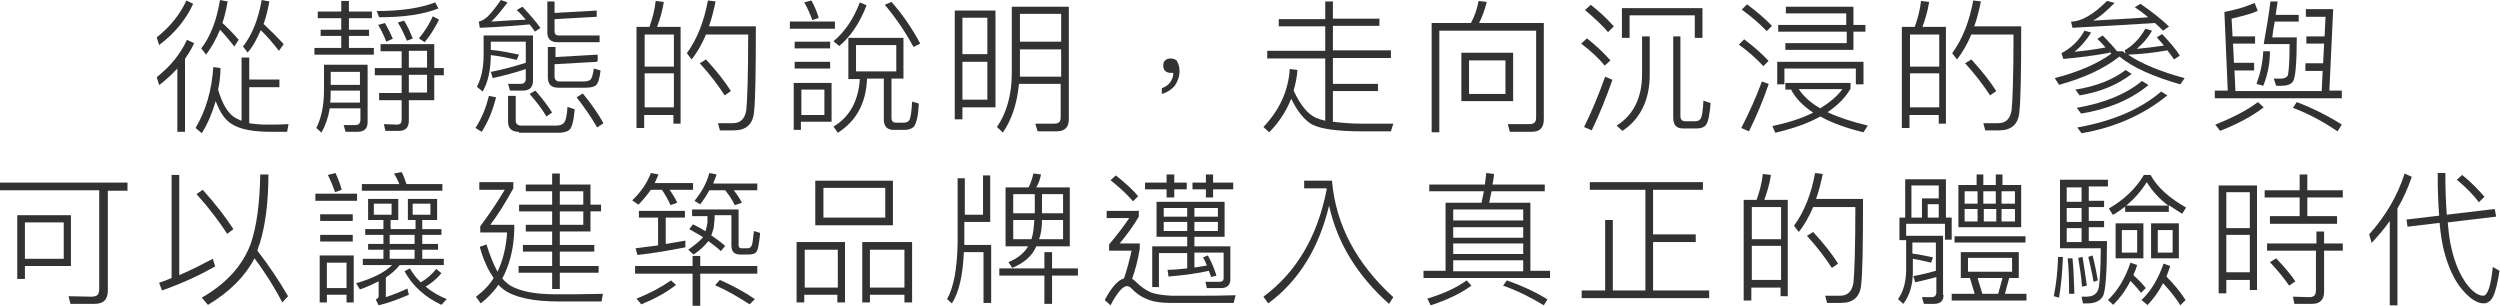<?xml version="1.0" encoding="UTF-8"?><svg id="_圖層_2" xmlns="http://www.w3.org/2000/svg" viewBox="0 0 521.6 63.8"><defs><style>.cls-1{fill:#323232;}</style></defs><g id="_圖文"><path class="cls-1" d="M40.3.8c-1.5,3.3-3.9,6.2-7.1,8.6l-.5-1.6c2.9-2.3,4.9-4.9,6.2-7.7l1.4.7ZM33.2,17.7l-.5-1.6c2.9-2.3,5-4.9,6.3-7.8l1.5.7c-.5,1.2-1.2,2.2-1.9,3.3v15.2h-1.6v-13.2c-1.1,1.2-2.3,2.3-3.7,3.4ZM52,12v4.6h6.3v1.6h-6.3v7.5c1.1.2,2.4.3,3.8.3,1.4,0,2.9,0,4.4-.1l-.3,1.6h-3.3c-3.8,0-6.5-.5-8.2-1.6-1.4-.8-2.5-2.4-3.4-4.8-.7,2.4-1.6,4.6-2.9,6.7l-1.3-1.1c2.2-3.7,3.4-8,3.7-12.7l1.5.2c0,1.6-.2,3.1-.5,4.5.9,3.1,2.1,5,3.6,5.9.4.2.8.4,1.3.6v-13.2h1.6ZM43,11.4l-1-1.3c1.9-2.5,3.2-5.8,3.9-10.1l1.6.3c-.3,1.6-.6,3.1-1.1,4.5,1.1,1,2.3,2.2,3.4,3.5l-.9,1.4c-1.2-1.5-2.2-2.7-3-3.5-.8,2-1.8,3.7-2.9,5.2ZM51.7,11l-1-1.3c1.9-2.4,3.2-5.7,3.9-9.7l1.6.3c-.3,1.7-.7,3.3-1.2,4.7,1.4,1.3,2.8,2.7,4.2,4.2l-1,1.4c-1.5-1.9-2.7-3.3-3.8-4.3-.8,1.8-1.6,3.4-2.7,4.6Z"/><path class="cls-1" d="M71.2,2.4V.2h1.6v2.2h4.8v1.4h-4.8v2.4h4.2v1.3h-4.2v2.5h5.2v1.4h-12.4v-1.4h5.6v-2.5h-4.3v-1.3h4.3v-2.4h-4.9v-1.4h4.9ZM67.1,27.7l-1.1-1c1-2,1.6-4.6,1.6-7.8v-5.4h9.1v12c0,1.3-.7,2-2.1,2h-2.5l-.4-1.4c.8,0,1.6,0,2.4,0s1.1-.4,1.1-1.2v-2.3h-6.4c-.3,1.9-.9,3.6-1.7,5ZM68.9,21.4h6.2v-2.5h-6.1c0,.9,0,1.7-.1,2.5ZM75.1,15h-6.1v2.7h6.1v-2.7ZM85.3,20.8v4.4c0,1.4-.7,2.1-2,2.1h-2.9l-.3-1.4c1,0,1.9.1,2.7.1s1-.4,1-1.1v-4h-4.7v-1.5h4.7v-3.7h-5.6v-1.5h5.6v-3.5h-4.4v-1.5h11.2v5h2v1.5h-2v5.2h-5.3ZM91.6,1.7c-3.1,1.3-7.3,1.9-12.5,1.9l-.5-1.3c5,0,9.1-.6,12.2-1.8l.7,1.3ZM81.9,8.1l-1.3.6c-.5-1.3-1.1-2.5-1.7-3.5l1.4-.4c.6,1,1.2,2.2,1.7,3.4ZM86.2,8l-1.3.5c-.6-1.4-1.2-2.7-1.9-3.8l1.3-.4c.7,1.1,1.3,2.4,1.8,3.7ZM85.3,14.1h3.8v-3.5h-3.8v3.5ZM85.3,19.3h3.8v-3.7h-3.8v3.7ZM91.6,4.1c-.9,1.8-1.9,3.4-3,4.7l-1.2-.8c1.1-1.3,2.1-2.8,2.9-4.6l1.3.7Z"/><path class="cls-1" d="M103.5,20.3c-.7,2.8-1.7,5.2-3,7.2l-1.3-.8c1.3-2,2.2-4.2,2.8-6.7l1.5.3ZM111.2,16.9c0,1.3-.7,2-2.1,2h-2.7l-.4-1.4c.9,0,1.8,0,2.6,0s1.1-.4,1.1-1.2v-1.9c-2,.7-4.3,1.3-6.9,1.9l-.4-1.3c2.6-.5,5.1-1.2,7.3-1.9v-4.4h-7.3v1.7c2.1.2,4,.6,5.9,1l-.5,1.1c-1.7-.4-3.6-.8-5.4-1,0,3.1-.6,5.7-1.7,7.6l-1.2-1c.9-1.7,1.4-3.9,1.4-6.6v-4.1h10.3v9.4ZM112.8,5.8l-1.2.8c-.3-.5-.7-1-1.1-1.5-2.2.2-5.7.5-10.4.7l-.2-1.3c.5-.1,1.1-.4,1.8-1,1-1,1.9-2.2,2.8-3.5l1.4.5c-1.3,1.7-2.4,3.1-3.4,4,2.6-.2,5-.3,7.2-.4-.6-.7-1.2-1.4-1.9-2l1.2-.7c1.6,1.7,2.9,3.2,3.8,4.5ZM108.2,27.5c-1.4,0-2.2-.7-2.2-2.1v-5.4h1.6v5.2c0,.6.4,1,1.1,1h7.4c.7,0,1.2-.2,1.5-.5.4-.4.7-1.5.8-3.4l1.5.5c-.2,2.3-.5,3.7-1.1,4.3-.5.4-1.3.6-2.3.6h-8.2ZM115.3,23.4l-1.3.9c-.8-1.4-2-3-3.5-4.7l1.2-.7c1.5,1.7,2.7,3.3,3.5,4.6ZM115.7.3v2.4l8.8-.5v1.3l-8.8.5v2.5c0,.6.3.9.9.9h8.5v1.4h-8.8c-1.4,0-2.1-.7-2.1-2V.3h1.6ZM124.5,12.9l-8.8.5v2.5c0,.8.4,1.1,1.1,1.1h4.8c.7,0,1.2-.1,1.5-.3.4-.3.6-1.1.8-2.4l1.4.4c-.2,1.7-.5,2.8-1.1,3.2-.5.3-1.2.4-2.2.4h-5.5c-1.5,0-2.2-.7-2.2-2.2v-6.3h1.6v2.1l8.8-.5v1.3ZM125.9,25.7l-1.3.9c-1.1-1.9-2.5-4-4.3-6.3l1.3-.8c1.9,2.3,3.3,4.4,4.3,6.2Z"/><path class="cls-1" d="M142.1,25.8h-1.6v-1.8h-6.1v2.7h-1.6V5.6h2.7c.6-1.7,1.1-3.5,1.3-5.4l1.7.2c-.3,1.9-.8,3.6-1.4,5.2h4.9v20.2ZM140.6,13.9v-6.7h-6.1v6.7h6.1ZM140.6,22.4v-7.1h-6.1v7.1h6.1ZM157.3,23.6c-.3,2.4-1.7,3.6-4.2,3.6s-1.6,0-2.9,0l-.4-1.5c1.2,0,2.2,0,3.1,0,1.6,0,2.5-.9,2.8-2.7.2-1.8.4-7.1.4-15.8h-8.8c-.8,1.9-1.8,3.7-3,5.2l-1-1.3c2.2-3,3.6-6.7,4.4-11l1.6.2c-.4,1.9-.8,3.6-1.4,5.2h9.8c0,9.7-.1,15.7-.4,18ZM152.5,19l-1.3.9c-1.3-2-3-4.3-5.2-6.7l1.3-.8c2.3,2.5,4,4.7,5.2,6.6Z"/><path class="cls-1" d="M174.2,4.5v1.5h-9.4v-1.5h9.4ZM173.5,25.4h-6.4v1.7h-1.5v-9.8h7.9v8.1ZM173.2,8.7v1.4h-7.4v-1.4h7.4ZM173.2,12.9v1.4h-7.4v-1.4h7.4ZM172,24v-5.3h-4.8v5.3h4.8ZM170.9,3.7l-1.4.5c-.5-1.3-1-2.5-1.7-3.7l1.5-.4c.7,1.3,1.2,2.5,1.5,3.6ZM180.8,1.1c-1.4,3.7-3.4,6.6-5.7,8.5l-1.2-1c2.4-2,4.2-4.7,5.5-8.1l1.4.6ZM188.5,7.9v8.5h-2.5v8.2c0,.7.3,1,1.1,1h1.4c.6,0,1-.2,1.2-.5.3-.5.5-1.8.6-3.9l1.4.4c-.1,2.5-.5,4.1-1,4.8-.4.4-1,.7-2,.7h-2.2c-1.4,0-2.1-.7-2.1-2.2v-8.5h-3.5c-.2,5.2-2.3,8.9-6.1,11.3l-.9-1.3c3.4-2,5.2-5.4,5.5-9.9h-2.4V7.9h11.5ZM187,9.4h-8.4v5.5h8.4v-5.5ZM192,9.1l-1.4.7c-1.8-3.3-3.8-6.2-6-8.8l1.4-.6c2.3,2.6,4.3,5.5,6,8.7Z"/><path class="cls-1" d="M207.6,22.4h-6.8v2.5h-1.6V2.2h8.5v20.2ZM206,11.3V3.7h-5.2v7.6h5.2ZM206,20.8v-7.9h-5.2v7.9h5.2ZM209.3,27.7l-1.3-1.2c2-2.9,3.1-6.7,3.1-11.2V1.4h11.9v23.5c0,1.6-.8,2.5-2.5,2.5h-4l-.5-1.6c1.4,0,2.7,0,3.9,0s1.4-.5,1.4-1.5v-6.8h-8.7c-.4,4.1-1.5,7.5-3.4,10.2ZM212.8,15.2c0,.3,0,.5,0,.8h8.6v-5.7h-8.6v4.9ZM221.4,2.9h-8.6v5.8h8.6V2.9Z"/><path class="cls-1" d="M245.6,12.9c.3.4.5,1.1.5,1.9,0,1.2-.4,2.2-1,3.1-.7.8-1.6,1.4-2.7,1.7v-1.2c.8-.3,1.4-.7,1.8-1.3.4-.6.6-1.2.6-1.9-.1,0-.3,0-.6,0s-.8-.1-1.1-.4c-.3-.3-.4-.7-.4-1.1s.1-.9.4-1.1c.3-.3.7-.4,1.2-.4s1.1.2,1.4.7Z"/><path class="cls-1" d="M276.5,3.9V.3h1.6v3.6h9.7v1.5h-9.7v5.1h12.1v1.6h-12.1v5.4h9.4v1.5h-9.4v6.4c1.6.2,3.6.4,6,.4s4.8,0,6.6,0l-.5,1.6c-2.2,0-4.3,0-6.1,0-5.1,0-8.5-.5-10.3-1.4-1.6-.9-3.1-2.7-4.4-5.4-1,2.5-2.5,4.9-4.6,7l-1.2-1.1c3.4-3.6,5.2-7.6,5.5-12.1l1.6.2c-.1,1.5-.4,2.9-.8,4.3,1.4,3,2.9,4.9,4.7,5.7.5.2,1.1.4,1.9.6v-13h-12.1v-1.6h12.1v-5.1h-9.7v-1.5h9.7Z"/><path class="cls-1" d="M310.2.4c-.4,1.6-.9,3-1.6,4.4h13.5v20.1c0,1.7-.8,2.6-2.5,2.6h-4.6l-.4-1.6h4.5c.9,0,1.4-.4,1.4-1.3V6.4h-20.2v21.2h-1.6V4.8h8.2c.8-1.5,1.3-3,1.6-4.6l1.7.2ZM315.7,11v10.1h-10.8v-10.1h10.8ZM314.1,12.6h-7.6v7h7.6v-7Z"/><path class="cls-1" d="M336,12.6l-1.2,1.1c-1.2-1.5-2.8-3-4.9-4.6l1.2-1.1c1.9,1.5,3.6,3.1,4.9,4.6ZM336.4,16.7c-1.3,3.7-2.7,7.2-4.3,10.5l-1.6-.7c1.7-3.4,3.1-6.9,4.4-10.5l1.4.6ZM336.7,5.5l-1.2,1.2c-1.2-1.4-2.8-2.9-4.8-4.6l1.2-1.1c1.9,1.5,3.5,3,4.8,4.5ZM344.2,7.6v8c0,5.3-2,9.3-5.7,11.7l-1.2-1.1c3.5-2.2,5.3-5.8,5.3-10.7V7.6h1.6ZM355.2,7.9h-1.6V3.2h-13.6v4.7h-1.6V1.7h16.8v6.2ZM351.1,26.8c-1.4,0-2-.8-2-2.3V7.6h1.5v16.6c0,.7.3,1.1,1,1.1h2.1c.5,0,.9-.2,1.1-.5.3-.4.5-1.7.6-3.8l1.5.5c-.2,2.5-.5,4-1,4.6-.4.5-1.1.7-1.9.7h-2.8Z"/><path class="cls-1" d="M369,12.7l-1.1,1.1c-1.3-1.4-2.9-2.9-5.1-4.5l1.1-1.1c2,1.5,3.7,3,5.1,4.5ZM369,17.6c-1.2,3.5-2.6,6.8-4.1,9.8l-1.6-.7c1.6-3.1,3.1-6.4,4.3-9.7l1.4.5ZM369.7,5.4l-1.1,1.1c-1.3-1.4-3-2.9-5.2-4.5l1.1-1.1c2,1.5,3.8,3,5.2,4.5ZM386.1,17.1v1.4c-1.1,1.9-2.7,3.5-4.8,4.9,2.3,1.1,5.1,2,8.4,2.8l-.9,1.4c-3.7-.9-6.7-2-9-3.3-2.5,1.4-5.6,2.5-9.4,3.4l-.6-1.4c3.3-.7,6.1-1.6,8.5-2.8-2.1-1.4-3.7-3-4.6-4.8h-1.2v-1.4h13.6ZM388.7,17.6h-1.5v-3.3h-14.9v3.3h-1.5v-4.7h18v4.7ZM385.2,5.3v-2.5h-12.6v-1.4h14.1v3.8h2.5v1.4h-2.5v3.8h-14.2v-1.4h12.8v-2.4h-14.3v-1.4h14.3ZM379.8,22.6c1.9-1.2,3.5-2.5,4.6-4h-9.1c1,1.5,2.5,2.9,4.5,4Z"/><path class="cls-1" d="M406.1,25.8h-1.6v-1.8h-6.1v2.7h-1.6V5.6h2.7c.6-1.7,1.1-3.5,1.3-5.4l1.7.2c-.3,1.9-.8,3.6-1.4,5.2h4.9v20.2ZM404.6,13.9v-6.7h-6.1v6.7h6.1ZM404.6,22.4v-7.1h-6.1v7.1h6.1ZM421.3,23.6c-.3,2.4-1.7,3.6-4.2,3.6s-1.6,0-2.9,0l-.4-1.5c1.2,0,2.2,0,3.1,0,1.6,0,2.5-.9,2.8-2.7.2-1.8.4-7.1.4-15.8h-8.8c-.8,1.9-1.8,3.7-3,5.2l-1-1.3c2.2-3,3.6-6.7,4.4-11l1.6.2c-.4,1.9-.8,3.6-1.4,5.2h9.8c0,9.7-.1,15.7-.4,18ZM416.5,19l-1.3.9c-1.3-2-3-4.3-5.2-6.7l1.3-.8c2.3,2.5,4,4.7,5.2,6.6Z"/><path class="cls-1" d="M440.2,11c-3.2.6-6.4,1-9.7,1.3l-.4-1.2c1.9-1,3.6-2.5,4.8-4.7l1.4.4c-1,1.6-2.2,3-3.5,4,2.2-.2,4.4-.5,6.5-.9-.5-.6-1.1-1.2-1.7-1.8l1.1-.7c1.3,1.3,2.2,2.3,3,3.3h1.2c.2.2.4.3.6.5l-.2-.7c1.7-1,3.1-2.4,4.3-4.5l1.4.4c-.9,1.6-2,2.8-3.2,3.8,1.9-.2,3.8-.4,5.7-.7-.5-.6-1-1.1-1.5-1.7l1.1-.7c1.6,1.7,2.9,3.2,3.7,4.5l-1.2.8c-.4-.6-.9-1.2-1.4-1.9-2.7.5-5.4.8-8.2.9,2.6,1.8,6.6,3.5,11.8,4.9l-.9,1.3c-5.6-1.6-9.9-3.5-12.7-5.8-3.3,2.6-7.5,4.5-12.6,5.9l-.9-1.4c5-1.3,8.9-3,11.8-5.1l-.4-.5ZM452.6,5.5l-1.3.9c-.5-.5-1.1-1.1-1.7-1.6-6.1.4-11.8.7-17.2,1l-.3-1.3c2.1,0,4.6-1.4,7.5-4.3l1.6.4c-1.6,1.6-3,2.9-4.5,3.7,5.3-.3,9.2-.5,11.5-.7-.8-.7-1.8-1.4-2.8-2.1l1.2-.7c2.6,1.8,4.6,3.4,6,4.8ZM444.8,15.4c-3,2.3-6.6,3.8-10.9,4.5l-.9-1.2c4.4-.7,7.9-2.1,10.5-4.1l1.2.8ZM448.2,17.8c-3.8,3.1-8.5,5-14,5.9l-.9-1.2c5.7-1,10.2-2.8,13.6-5.6l1.3.8ZM452.2,19.9c-4.9,4-10.9,6.7-17.9,7.9l-.9-1.2c7.3-1.3,13.2-3.8,17.5-7.5l1.3.8Z"/><path class="cls-1" d="M471,2.3c-1.1.5-2.9,1-5.4,1.6l.2,3.7h4.7v1.5h-4.6l.2,4h4.2v1.6h-4.1l.2,4.3h18l.2-4.2h-3.6v-1.6h3.7l.2-4.1h-3.7v-1.5h3.8l.2-4.1h-4.1v-1.6h5.7l-.8,17h2.6v1.6h-26.5v-1.6h2.7l-.7-16.4c2.5-.5,4.6-1.1,6.3-1.9l.6,1.5ZM472.3,22.4c-2.5,1.9-5.5,3.5-9.1,4.9l-1-1.3c3.5-1.4,6.5-2.9,8.9-4.7l1.2,1.1ZM473.6,10.8c0,2.5-.5,4.9-1.4,7.1l-1.4-.4c.8-2.2,1.3-4.4,1.4-6.8h1.4ZM474.1,7.8h5.1c0,5.5-.3,8.5-.8,9.2-.4.6-1.2.9-2.5.9h-1l-.5-1.5c.5,0,1,0,1.5,0,.7,0,1.1-.2,1.4-.6.2-.5.4-2.7.4-6.6h-5.4c.6-3.4,1.1-6.3,1.4-8.9h1.5c0,.1-.4,2.8-.4,2.8h4.8v1.4h-5c-.2,1.1-.4,2.2-.5,3.2ZM488.6,26l-.9,1.4c-3.1-2.1-6.1-3.7-9.3-4.9l.8-1.2c3.4,1.3,6.6,2.9,9.4,4.7Z"/><path class="cls-1" d="M26.6,38.2v1.6h-4.1v20.8c0,1.9-.9,2.8-2.8,2.8h-5l-.4-1.6c1.6,0,3.2.1,4.7.1s1.7-.6,1.7-1.8v-20.4H0v-1.6h26.6ZM14.8,55.5H5.2v2.7h-1.6v-13.3h11.2v10.6ZM13.3,54v-7.6H5.2v7.6h8.1Z"/><path class="cls-1" d="M37.4,36.5v20.9c2.4-1,4.7-2.2,7-3.4l.5,1.6c-3.4,1.9-7.1,3.6-11.1,5l-.6-1.6c.9-.3,1.7-.6,2.6-1v-21.5h1.6ZM48.7,47.8l-1.3,1c-1.6-2.5-3.7-5.3-6.4-8.3l1.3-.9c2.8,3.1,4.9,5.9,6.4,8.2ZM43.2,63.4l-1.1-1.3c5.1-2.9,8.5-6.7,10.2-11.2,1.3-3.8,1.9-8.7,2-14.5h1.7c0,5.7-.6,10.5-1.8,14.4-.2.5-.4,1-.5,1.5,2.5,3.2,4.6,6.4,6.4,9.5l-1.2,1.3c-1.5-2.9-3.4-6-5.8-9.2-2,3.8-5.2,7-9.7,9.7Z"/><path class="cls-1" d="M74.5,40.4v1.5h-8.7v-1.5h8.7ZM73.8,63.1h-1.5v-1.6h-4.1v1.6h-1.5v-9.8h7.1v9.8ZM73.6,44.7v1.4h-6.8v-1.4h6.8ZM73.6,49v1.4h-6.8v-1.4h6.8ZM72.3,60.1v-5.3h-4.1v5.3h4.1ZM71.3,39.6l-1.4.5c-.4-1.2-.9-2.4-1.5-3.6l1.6-.4c.6,1.3,1,2.4,1.3,3.5ZM91.2,41.5v4.4h-3.1v1.9h4v1.2h-4v1.9h3.3v1.2h-3.3v1.9h4.5v1.3h-9.2c-.8,1-1.7,1.8-2.9,2.6v4.1c1.5-.5,3-1.1,4.5-1.8l.3,1.3c-2.1.9-4.2,1.7-6.3,2.2l-.6-1.2c.4-.2.6-.4.6-.7v-3.1c-1.2.6-2.5,1.2-3.9,1.7l-.8-1.3c3.4-1,5.9-2.2,7.5-3.8h-6.1v-1.3h4.3v-1.9h-3.2v-1.2h3.2v-1.9h-3.8v-1.2h3.8v-1.9h-3.2v-4.4h6.3v4.4h-1.6v1.9h5.2v-1.9h-1.6v-4.4h6.3ZM83.3,38.4c-.3-.8-.7-1.6-1.1-2.2l1.6-.3c.4.7.7,1.6,1,2.5h7.5v1.4h-16.8v-1.4h7.7ZM81.7,42.5h-3.7v2.3h3.7v-2.3ZM86.5,49h-5.2v1.9h5.2v-1.9ZM86.5,54v-1.9h-5.2v1.9h5.2ZM92.1,57c-1,1.2-2.1,2.1-3.3,2.8,1.3,1.1,2.7,1.9,4.4,2.6l-1.1,1.2c-3.4-1.6-6-3.9-7.7-7l1.1-.6c.7,1.1,1.4,2.1,2.3,2.9,1.2-.7,2.3-1.6,3.2-2.8l1.1.9ZM89.8,42.5h-3.7v2.3h3.7v-2.3Z"/><path class="cls-1" d="M125.8,61.3l-.3,1.6h-8.9c-5.3,0-9.1-.8-11.4-2.4-.5-.4-.9-.7-1.2-1.1-1,1.5-2.3,2.8-3.7,3.9l-1-1.4c1.5-1.1,2.8-2.4,3.7-3.9-1.2-1.7-2.2-3.9-2.9-6.5l1.4-.5c.7,2.3,1.5,4.2,2.3,5.7,1.1-2.3,1.8-5.1,2-8.2h-5.6v-1.3c1.8-2.4,3.5-4.9,5.1-7.6h-5.3v-1.6h7.1v1.3c-1.6,2.9-3.2,5.5-4.8,7.6h5v1c-.1,4-1,7.4-2.5,10.2.5.6,1.1,1.1,1.7,1.5,2.1,1.2,5.2,1.8,9.4,1.8,3.2,0,6.5,0,10-.1ZM116.8,48.3v2.8h7.2v1.4h-7.2v3h8.1v1.4h-8.1v3.4h-1.6v-3.4h-7v-1.4h7v-3h-6.1v-1.4h6.1v-2.8h-5.5v-1.4h5.5v-2.8h-6.9v-1.4h6.9v-2.8h-5.5v-1.4h5.5v-2.3h1.6v2.3h6.4v4.2h2.2v1.4h-2.2v4.2h-6.4ZM116.8,42.7h4.9v-2.8h-4.9v2.8ZM116.8,46.9h4.9v-2.8h-4.9v2.8Z"/><path class="cls-1" d="M133.2,42.7l-1.3-.9c1.8-1.7,3.1-3.6,3.9-5.7l1.6.3c-.3.6-.5,1.2-.8,1.8h8v1.4h-4.9c.7,1,1.2,1.8,1.6,2.7l-1.4.5c-.5-1.1-1.1-2.2-1.8-3.2h-2.3c-.8,1.1-1.6,2.1-2.5,3ZM144.5,55.5v-2.1h1.6v2.1h11.9v1.6h-11.9v6.7h-1.6v-6.7h-12v-1.6h12ZM142.9,44v1.4h-4v5.5c1.4-.2,2.8-.5,4.1-.7v1.4c-3.1.6-6.4,1.2-10,1.6l-.4-1.4c1.6-.2,3.2-.4,4.7-.6v-5.8h-4v-1.4h9.6ZM141.1,59.4c-2,1.6-4.4,2.9-7.3,4.1l-1-1.2c2.8-1.1,5.2-2.4,7.2-3.8l1.1,1ZM147.1,48.6c.2-.7.4-1.4.5-2.2,0-.5,0-1,0-1.3h-3.2v-1.4h9.7v7.4c0,.5.2.7.6.7h1.3c.4,0,.6-.2.8-.5.2-.3.3-1.3.5-3.1l1.3.4c-.2,2-.4,3.3-.7,3.8-.3.5-.8.7-1.7.7h-1.8c-1.2,0-1.8-.6-1.8-1.9v-6.3h-3.5c0,.5,0,1.1-.1,1.7,0,.9-.3,1.7-.6,2.5,1,.7,2,1.4,2.9,2.2l-.9,1.1c-.8-.8-1.7-1.4-2.6-2.1-.8,1-1.8,2-3.1,2.8l-1.1-1c1.4-1,2.5-1.9,3.1-2.6-.9-.6-1.9-1.1-2.9-1.7l.8-1c1,.5,1.9,1,2.7,1.5ZM146.2,42.7l-1.3-.8c1.4-1.7,2.5-3.6,3.1-5.8l1.5.3c-.2.7-.5,1.3-.7,1.9h9.2v1.4h-4.9c.7.9,1.3,1.8,1.7,2.6l-1.5.5c-.5-1.1-1.2-2.1-2-3.1h-3.3c-.6,1.1-1.2,2-1.9,2.9ZM157.5,62.4l-1.1,1.1c-2.3-1.5-4.7-2.9-7.2-4l1-1.1c2.7,1.2,5.1,2.5,7.3,4Z"/><path class="cls-1" d="M176.3,63.1h-1.6v-1.6h-6.9v1.6h-1.6v-12.6h10.1v12.6ZM174.8,60v-7.9h-6.9v7.9h6.9ZM186.3,37.7v9.3h-16.2v-9.3h16.2ZM184.7,39.2h-12.9v6.2h12.9v-6.2ZM190.3,63.1h-1.6v-1.6h-7.2v1.6h-1.6v-12.6h10.4v12.6ZM188.7,60v-7.9h-7.2v7.9h7.2Z"/><path class="cls-1" d="M198.7,63.4l-1.1-1c1.4-2.5,2.1-6.4,2.2-11.7v-13.5h1.5v7.6h3.8v-8.2h1.5v9.7h-5.4v4.8h5.6v12.1h-1.6v-10.6h-4.1c-.2,4.8-1,8.4-2.5,10.7ZM217.9,56v-3.4h1.6v3.4h5.4v1.5h-5.4v5.9h-1.6v-5.9h-9.4v-1.5h9.4ZM214.6,39.1c.5-1,.8-1.9,1-2.9l1.6.2c-.2,1-.5,1.9-1,2.7h7v12.3h-7c-.1.3-.3.6-.4.8-.9,1.6-2.5,2.8-4.6,3.7l-.8-1.2c1.9-.8,3.3-1.9,4.1-3.3h-4.7v-12.3h4.7ZM215.9,44.5v-4h-4.5v4h4.5ZM215.8,45.9h-4.4v4h3.8c.4-1.2.5-2.5.6-4ZM221.8,45.9h-4.4c0,1.6-.2,2.9-.6,4h5v-4ZM217.4,44.5h4.4v-4h-4.4v4Z"/><path class="cls-1" d="M237.6,43.9v1.3c-1.1,1.9-2.5,3.8-4,5.6h4.2v1.1c-.4,2.5-1,4.6-1.6,6.3.3.1.6.4.9.7.9.9,1.9,1.6,3,2.1,1.1.4,2.5.6,4.3.7,1.7,0,3.6,0,5.7,0s4.6,0,7.7-.1l-.4,1.6h-7.2c-2.4,0-4.4,0-6.1,0-2.1,0-3.7-.3-4.8-.8-1.3-.5-2.4-1.3-3.4-2.4-.3-.2-.5-.3-.8-.3-.8,0-2,1.3-3.4,4l-1.2-1.1c1.4-2.7,2.8-4.2,4-4.5.6-1.7,1.1-3.6,1.6-5.8h-4.7v-1.3c1.6-1.9,3-3.7,4.2-5.5h-4.7v-1.5h6.5ZM237.5,40.9l-1.1,1.1c-1.2-1.4-2.8-2.9-4.7-4.4l1.1-1c1.9,1.5,3.5,2.9,4.7,4.4ZM243.4,38.1v-1.7h1.6v1.7h2.6v1.4h-2.6v1.7h-1.6v-1.7h-4.5v-1.4h4.5ZM255.5,42.1v7.3h-6.3v2h7.5v6.9c0,1.2-.7,1.8-1.9,1.8h-3l-.3-1.3h2.9c.6,0,.9-.2.9-.8v-5.3h-6.1v3.1c1-.1,1.8-.3,2.6-.4-.2-.6-.5-1.2-.8-1.7l1-.4c.7,1.2,1.3,2.6,1.8,4.2l-1.1.3c-.2-.5-.3-.9-.5-1.3-2.1.5-4.9.9-8.4,1.2l-.2-1.4c1.5,0,2.8-.2,4.1-.3v-3.2h-5.9v7.1h-1.4v-8.5h7.3v-2h-6.4v-7.3h14.1ZM247.7,45.2v-1.8h-4.9v1.8h4.9ZM247.7,46.3h-4.9v1.9h4.9v-1.9ZM253.1,36.4v1.7h4.2v1.4h-4.2v1.7h-1.5v-1.7h-2.8v-1.4h2.8v-1.7h1.5ZM249.2,45.2h4.9v-1.8h-4.9v1.8ZM254.1,46.3h-4.9v1.9h4.9v-1.9Z"/><path class="cls-1" d="M276.7,39.3h-4.6v-1.6h5.8c.8,9.2,5.1,17.3,12.8,24.3l-.9,1.4c-6.6-5.9-10.8-12.7-12.5-20.5-2.1,8.8-6.3,15.7-12.7,20.4l-1-1.4c6.9-5.1,11.3-12.6,13.2-22.4,0,0,0-.1,0-.1Z"/><path class="cls-1" d="M309.8,38.6c.1-.8.2-1.6.3-2.5l1.6.2c0,.8-.2,1.5-.3,2.2h10.9v1.4h-11.1c-.2.8-.3,1.6-.5,2.4h8.6v14.2h4.1v1.5h-26.4v-1.5h4.6v-14.2h7.5c.2-.8.3-1.6.5-2.4h-11.4v-1.4h11.6ZM307,59.6c-2.2,1.6-5.1,3-8.5,4.1l-.7-1.4c3.3-1,6-2.2,8.2-3.8l1,1.1ZM317.8,46v-2.3h-14.6v2.3h14.6ZM317.8,49.6v-2.2h-14.6v2.2h14.6ZM317.8,53v-2.2h-14.6v2.2h14.6ZM317.8,56.6v-2.3h-14.6v2.3h14.6ZM322.9,62.4l-.8,1.3c-2.8-1.7-5.6-3.1-8.5-4.1l.8-1.1c3.1,1.1,6,2.4,8.5,4Z"/><path class="cls-1" d="M331.7,39.6v-1.6h23.6v1.6h-10.4v9.3h8.9v1.6h-8.9v10.1h11.7v1.6h-26.6v-1.6h4.9v-14.7h1.6v14.7h6.8v-21h-11.6Z"/><path class="cls-1" d="M373.1,61.8h-1.6v-1.8h-6.1v2.7h-1.6v-21h2.7c.6-1.7,1.1-3.5,1.3-5.4l1.7.2c-.3,1.9-.8,3.6-1.4,5.2h4.9v20.2ZM371.6,49.9v-6.7h-6.1v6.7h6.1ZM371.6,58.4v-7.1h-6.1v7.1h6.1ZM388.3,59.6c-.3,2.4-1.7,3.6-4.2,3.6s-1.6,0-2.9,0l-.4-1.5c1.2,0,2.2,0,3.1,0,1.6,0,2.5-.9,2.8-2.7.2-1.8.4-7.1.4-15.8h-8.8c-.8,1.9-1.8,3.7-3,5.2l-1-1.3c2.2-3,3.6-6.7,4.4-11l1.6.2c-.4,1.9-.8,3.6-1.4,5.2h9.8c0,9.7-.1,15.7-.4,18ZM383.5,55l-1.3.9c-1.3-2-3-4.3-5.2-6.7l1.3-.8c2.3,2.5,4,4.7,5.2,6.6Z"/><path class="cls-1" d="M405.5,61.6c0,1.2-.7,1.8-2,1.8h-2.1l-.4-1.4c.7,0,1.4,0,2,0s1-.3,1-1v-3.2c-1.3.4-2.8.7-4.4,1.1l-.4-1.3c1.7-.3,3.3-.7,4.7-1.1v-5.9h-4.9v2.3c1.5.2,2.9.5,4.3.8l-.4,1.1c-1.3-.3-2.5-.6-3.8-.8v2.7c0,2.8-.7,5-2,6.7l-1.1-1c1.1-1.5,1.6-3.4,1.7-5.7v-7.5h7.7v12.3ZM405.9,45.4h1.3v4.6h-1.4v-3.3h-8.1v3.4h-1.4v-4.7h1.2v-8h8.5v8ZM401,45.4v-4h3.5v-2.7h-5.7v6.7h2.2ZM404.5,45.4v-2.8h-2.3v2.8h2.3ZM421.2,52.6v5.4h-2l-.9,3.3h4.5v1.4h-15.6v-1.4h4.8l-1-3.3h-1.9v-5.4h12ZM422.6,49.3v1.3h-14.8v-1.3h14.8ZM412.4,38.6v-2.2h1.4v2.2h2.6v-2.2h1.4v2.2h3.9v8.8h-13.1v-8.8h3.7ZM412.6,42.5v-2.6h-2.7v2.6h2.7ZM412.6,43.6h-2.7v2.6h2.7v-2.6ZM419.8,53.8h-9.2v2.9h9.2v-2.9ZM416.9,61.3l.9-3.3h-5.2l1,3.3h3.4ZM413.8,42.5h2.6v-2.6h-2.6v2.6ZM416.5,43.6h-2.6v2.6h2.6v-2.6ZM417.6,42.5h2.8v-2.6h-2.8v2.6ZM420.4,43.6h-2.8v2.6h2.8v-2.6Z"/><path class="cls-1" d="M430.4,53.7c-.1,3.1-.4,6-.8,8.4l-1.1-.3c.5-2.4.8-5.1.9-8.2h1ZM439.6,50.5c0,6.4-.3,10.1-.8,11.2-.5,1-1.6,1.6-3.2,1.6h-1l-.3-1.4c.4,0,.7,0,1,0,1.5,0,2.4-.7,2.6-2,.2-1.4.4-4,.4-8.1h-8.5v-14.3h10v1.4h-4v3h3.2v1.3h-3.2v2.9h3.2v1.3h-3.2v2.9h3.8ZM431.2,39.1v3h3.1v-3h-3.1ZM431.2,46.3h3.1v-2.9h-3.1v2.9ZM431.2,50.5h3.1v-2.9h-3.1v2.9ZM432.8,61.3h-1.1c0-3.1-.1-5.6-.3-7.4h1c.2,1.7.3,4.2.4,7.4ZM435.4,59.6l-1,.2c-.2-2.3-.5-4.3-.8-6l.9-.2c.3,1.8.6,3.8.9,6ZM437.7,58.5l-.9.3c-.3-1.8-.7-3.5-1.1-5.2l.9-.3c.5,1.9.8,3.6,1.1,5.2ZM440.9,63.6l-1.1-1c2-1.9,3.6-4.5,4.7-7.8l1.4.5c-.2.7-.5,1.4-.8,2.1,1,.9,1.9,1.8,2.6,2.7l-1,1c-.6-.8-1.3-1.6-2.2-2.5-1,2-2.2,3.6-3.5,4.9ZM440.8,44.8l-.8-1.3c3.1-1.8,5.6-4.1,7.3-7h1.4c1.4,2.6,3.9,4.8,7.4,6.8l-.8,1.3c-1-.6-1.9-1.2-2.8-1.8v1.4h-9.1v-1.1c-.8.6-1.6,1.2-2.5,1.7ZM447.2,46.6v7.3h-5.8v-7.3h5.8ZM445.9,48h-3.2v4.7h3.2v-4.7ZM447.9,38c-1.2,1.9-2.6,3.5-4.3,4.9h8.8c-1.9-1.4-3.4-3.1-4.5-4.9ZM448,63.6l-1.2-1c2-1.9,3.5-4.4,4.6-7.6l1.4.5c-.3.8-.5,1.5-.8,2.2,1.6,1.6,2.9,3.2,4,4.9l-1.1,1.1c-.9-1.5-2.1-3-3.6-4.6-1,1.9-2.1,3.4-3.3,4.6ZM454.6,46.6v7.3h-5.8v-7.3h5.8ZM453.3,48h-3.1v4.7h3.1v-4.7Z"/><path class="cls-1" d="M471,60.5h-1.6v-2.1h-4.9v2.8h-1.6v-22.5h8v21.8ZM469.4,47.6v-7.5h-4.9v7.5h4.9ZM469.4,56.8v-7.8h-4.9v7.8h4.9ZM481.4,36.4v3.3h7.4v1.5h-7.4v3.9h6.2v1.6h-14v-1.6h6.2v-3.9h-7.3v-1.5h7.3v-3.3h1.6ZM483.3,50.8v-2.5h1.6v2.5h3.9v1.5h-3.9v8.5c0,1.7-.8,2.6-2.5,2.6h-3.7l-.3-1.5c1.2,0,2.3.1,3.4.1s1.4-.5,1.4-1.6v-8.1h-10.2v-1.5h10.2ZM478.9,58.7l-1.3.9c-1-1.5-2.3-3.1-4-4.9l1.3-.8c1.7,1.8,3.1,3.4,4,4.8Z"/><path class="cls-1" d="M494.8,50.6l-.5-1.7c3.4-3.8,5.9-8,7.4-12.7l1.5.7c-.8,2.3-1.8,4.6-3,6.6v20.2h-1.6v-17.6c-1.1,1.6-2.4,3.1-3.8,4.6ZM520.8,45.2l-10.1,1.2c.2,2.2.4,4,.8,5.5.7,3.1,1.8,5.5,3.1,7.3,1.2,1.6,2.4,2.5,3.5,2.5.9,0,1.6-2,2-6l1.4.8c-.4,2.5-.8,4.3-1.4,5.5-.5.9-1.2,1.3-1.9,1.3-1.4,0-2.9-1-4.5-2.9-1.7-2-2.9-4.7-3.8-8.1-.4-1.6-.7-3.5-.9-5.8l-6.7.8-.2-1.5,6.8-.8c-.2-2.6-.3-5.5-.3-8.9h1.6c0,3.3.1,6.2.3,8.7l10-1.2.3,1.6ZM518.3,41.1l-1.1,1.1c-1.1-1.5-2.7-3.1-4.6-4.7l1.1-1c1.9,1.5,3.4,3.1,4.7,4.6Z"/></g></svg>